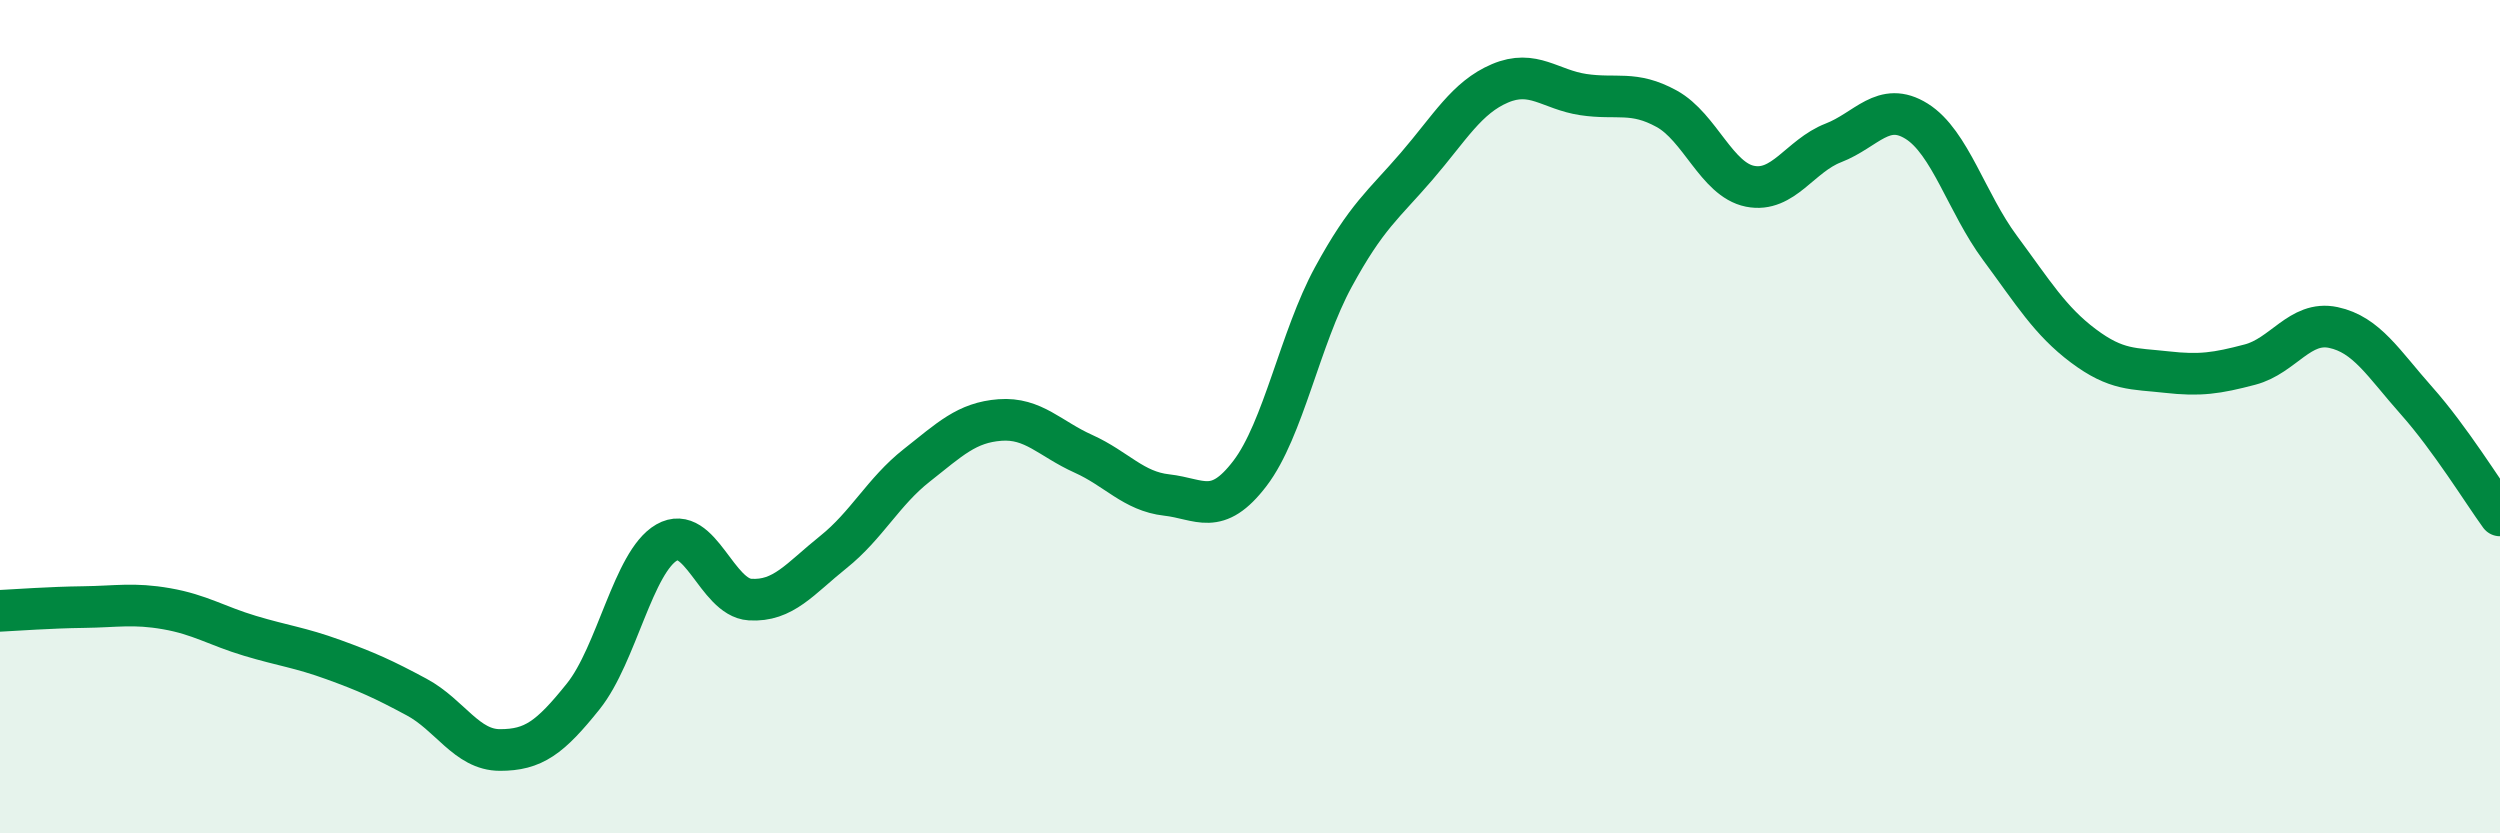 
    <svg width="60" height="20" viewBox="0 0 60 20" xmlns="http://www.w3.org/2000/svg">
      <path
        d="M 0,14.66 C 0.4,14.64 1.2,14.58 2,14.57 C 2.8,14.56 3.2,14.47 4,14.61 C 4.8,14.75 5.2,15.02 6,15.26 C 6.8,15.5 7.2,15.54 8,15.83 C 8.8,16.12 9.2,16.3 10,16.73 C 10.8,17.16 11.2,18 12,18 C 12.8,18 13.2,17.71 14,16.71 C 14.8,15.71 15.2,13.48 16,13.02 C 16.8,12.56 17.2,14.34 18,14.39 C 18.8,14.44 19.2,13.89 20,13.25 C 20.8,12.61 21.2,11.8 22,11.17 C 22.8,10.54 23.2,10.14 24,10.08 C 24.8,10.02 25.2,10.53 26,10.89 C 26.8,11.25 27.2,11.79 28,11.88 C 28.8,11.97 29.2,12.41 30,11.36 C 30.8,10.31 31.2,8.12 32,6.65 C 32.8,5.18 33.2,4.92 34,3.99 C 34.8,3.06 35.2,2.34 36,2 C 36.8,1.66 37.2,2.15 38,2.27 C 38.8,2.39 39.2,2.17 40,2.61 C 40.8,3.05 41.2,4.31 42,4.47 C 42.8,4.63 43.2,3.74 44,3.43 C 44.8,3.12 45.2,2.41 46,2.91 C 46.8,3.41 47.2,4.87 48,5.95 C 48.8,7.03 49.2,7.7 50,8.3 C 50.8,8.9 51.2,8.84 52,8.93 C 52.8,9.02 53.2,8.96 54,8.75 C 54.8,8.54 55.2,7.69 56,7.86 C 56.8,8.03 57.2,8.72 58,9.62 C 58.8,10.52 59.6,11.82 60,12.37L60 20L0 20Z"
        fill="#008740"
        opacity="0.1"
        stroke-linecap="round"
        stroke-linejoin="round"
      />
      <path
        d="M 0,14.66 C 0.4,14.64 1.2,14.58 2,14.57 C 2.8,14.56 3.2,14.47 4,14.61 C 4.8,14.75 5.2,15.02 6,15.26 C 6.8,15.5 7.2,15.54 8,15.83 C 8.8,16.12 9.2,16.3 10,16.73 C 10.8,17.16 11.2,18 12,18 C 12.8,18 13.2,17.71 14,16.71 C 14.8,15.71 15.2,13.48 16,13.02 C 16.8,12.56 17.2,14.34 18,14.39 C 18.8,14.44 19.2,13.89 20,13.25 C 20.8,12.61 21.2,11.8 22,11.17 C 22.8,10.54 23.2,10.14 24,10.08 C 24.8,10.02 25.2,10.53 26,10.89 C 26.8,11.25 27.2,11.79 28,11.88 C 28.8,11.97 29.2,12.41 30,11.36 C 30.8,10.31 31.2,8.12 32,6.65 C 32.8,5.18 33.2,4.92 34,3.99 C 34.8,3.06 35.2,2.34 36,2 C 36.8,1.66 37.2,2.15 38,2.27 C 38.8,2.39 39.2,2.17 40,2.61 C 40.8,3.05 41.2,4.31 42,4.47 C 42.8,4.63 43.2,3.74 44,3.43 C 44.8,3.12 45.2,2.41 46,2.91 C 46.8,3.41 47.2,4.87 48,5.95 C 48.8,7.03 49.2,7.7 50,8.3 C 50.8,8.9 51.2,8.84 52,8.93 C 52.8,9.02 53.2,8.96 54,8.75 C 54.8,8.54 55.2,7.69 56,7.86 C 56.8,8.03 57.2,8.72 58,9.62 C 58.8,10.52 59.6,11.82 60,12.37"
        stroke="#008740"
        stroke-width="1"
        fill="none"
        stroke-linecap="round"
        stroke-linejoin="round"
      />
    </svg>
  